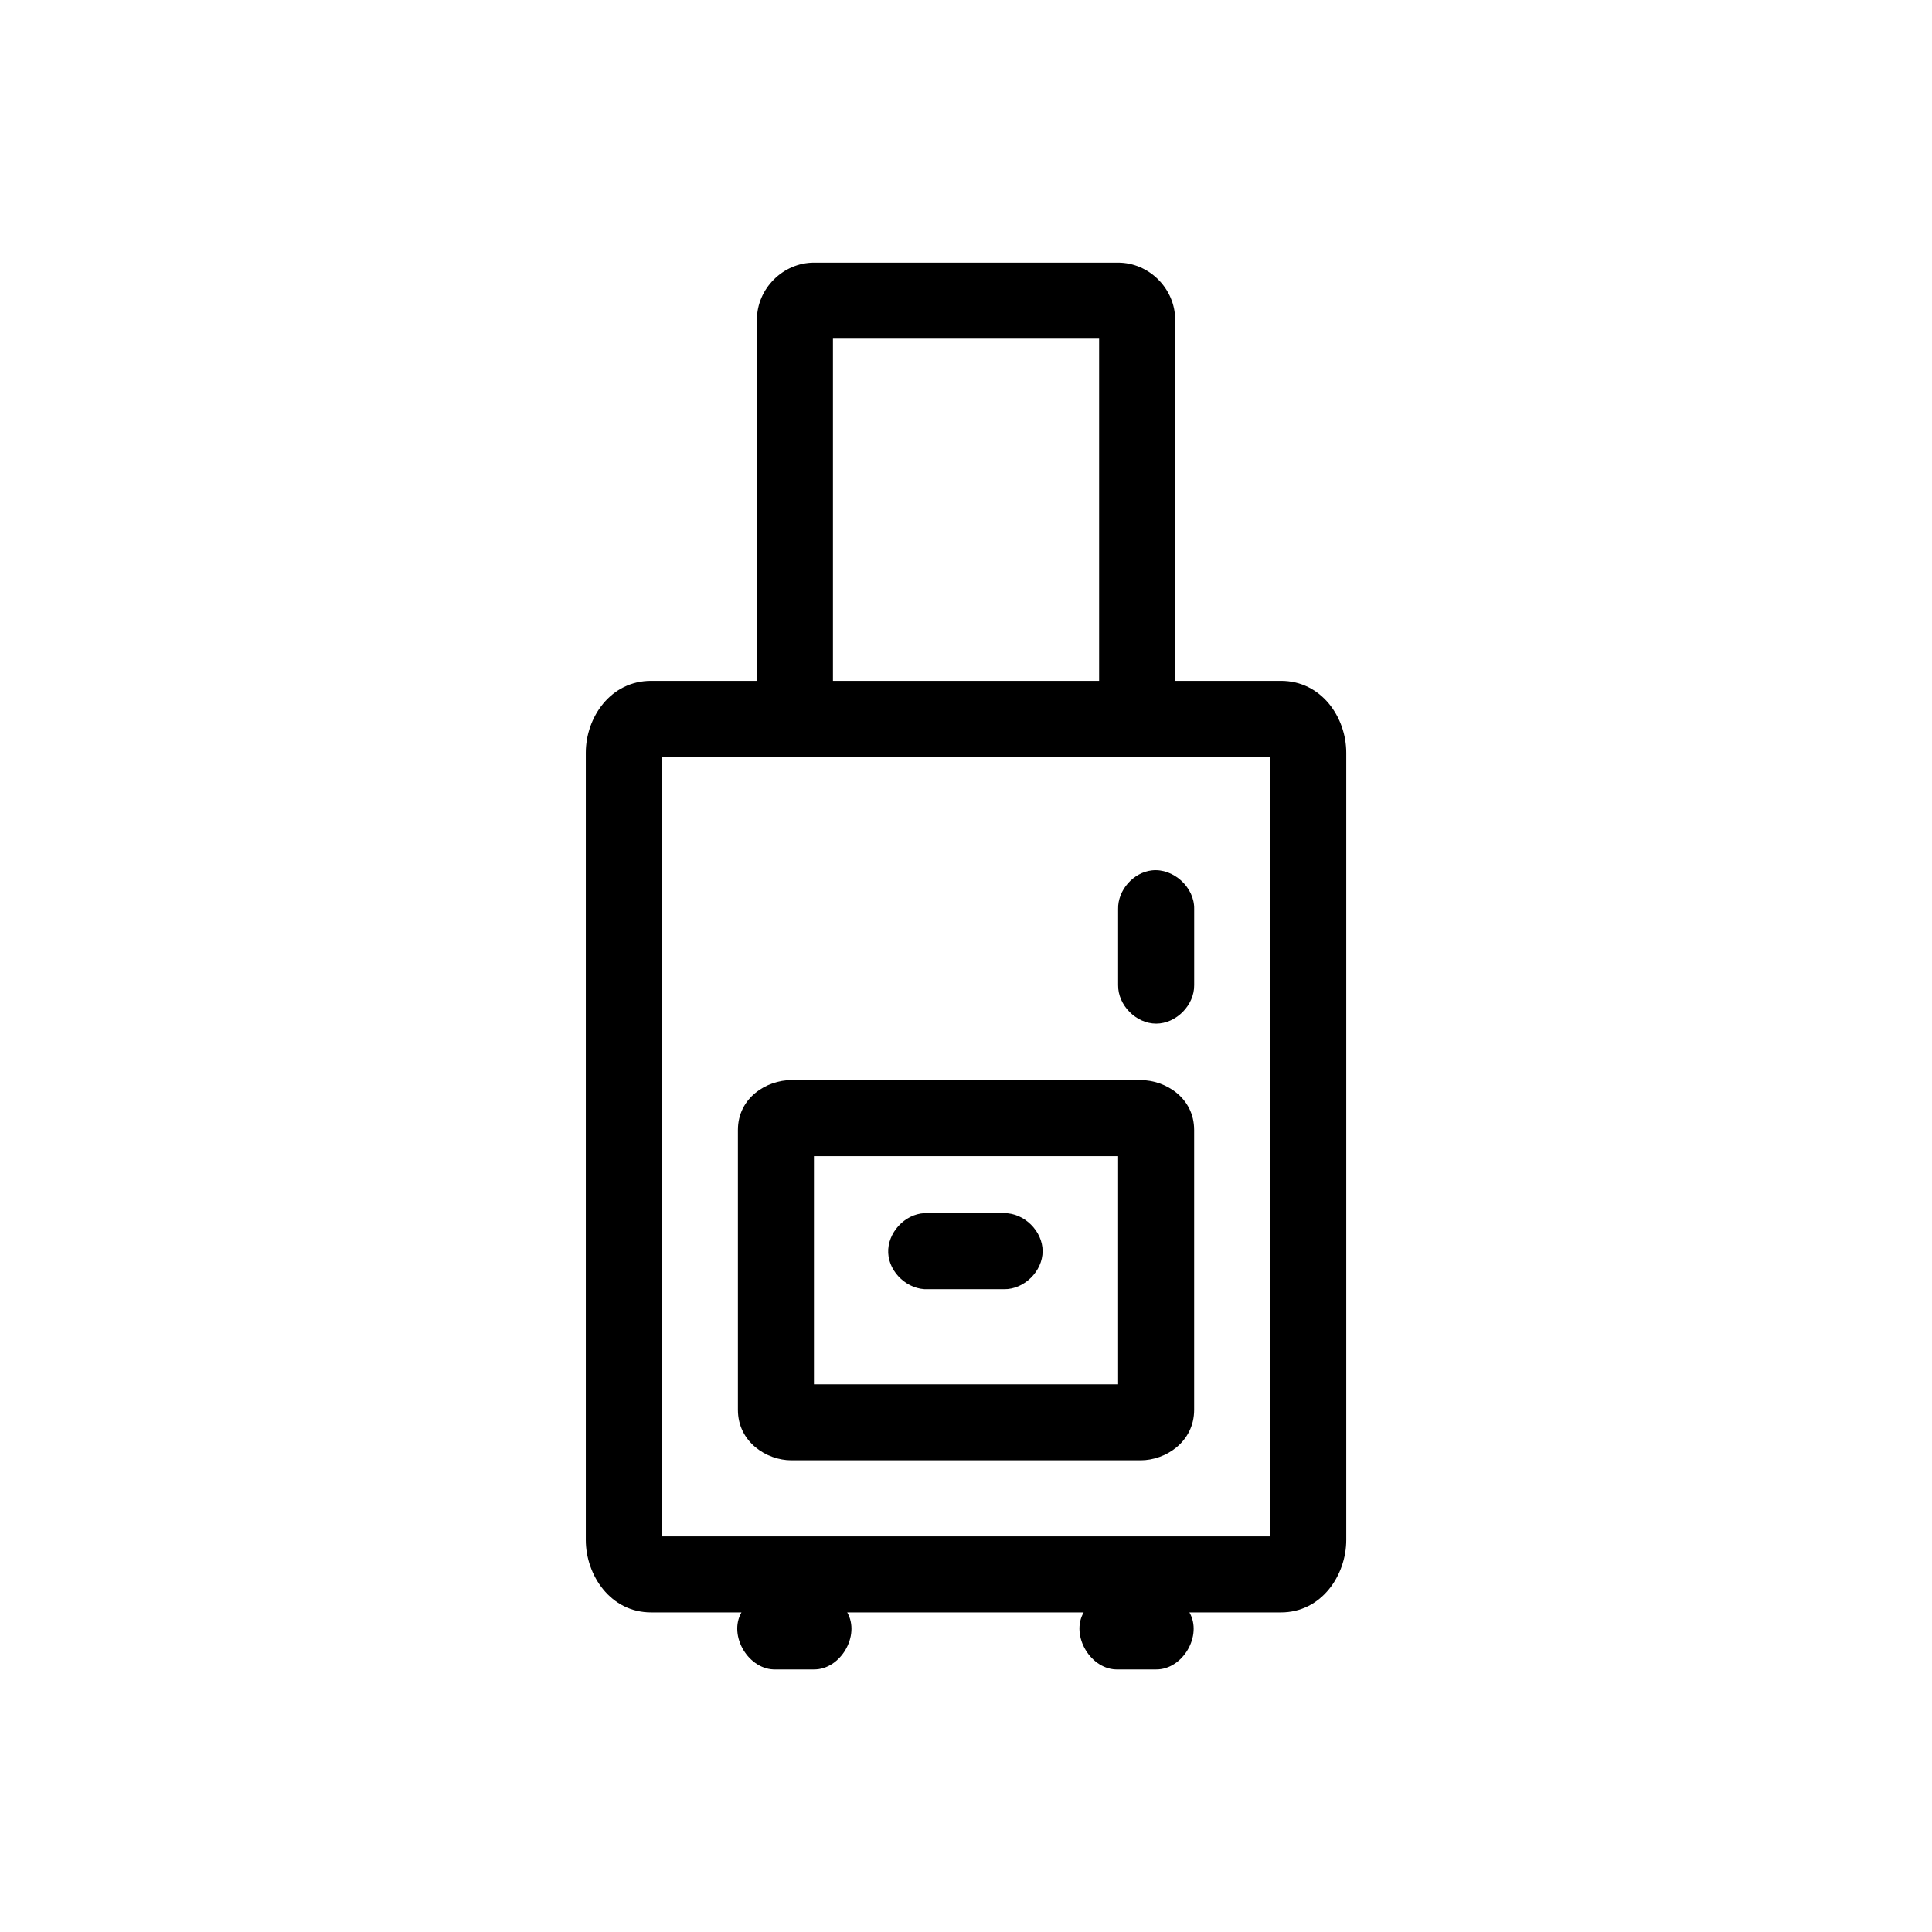 <?xml version="1.0" encoding="UTF-8"?>
<!-- Uploaded to: ICON Repo, www.iconrepo.com, Generator: ICON Repo Mixer Tools -->
<svg fill="#000000" width="800px" height="800px" version="1.1" viewBox="144 144 512 512" xmlns="http://www.w3.org/2000/svg">
 <path d="m359.7 213.6c-8.199 0-15.113 6.914-15.113 15.113v95.723h-28.023c-10.777 0-17.32 9.699-17.32 19.051v208.61c0 9.352 6.539 19.207 17.32 19.207h23.93c-3.578 6.211 1.969 15.391 9.133 15.113h10.078c7.062 0.059 12.348-8.996 8.816-15.113h62.66c-3.578 6.211 1.969 15.391 9.133 15.113h10.078c7.062 0.059 12.348-8.996 8.816-15.113h24.246c10.777 0 17.32-9.855 17.32-19.207v-208.61c0-9.352-6.539-19.051-17.32-19.051h-28.023v-95.723c0-8.199-6.914-15.113-15.113-15.113zm5.039 20.152h70.535v90.684h-70.535zm-45.344 110.84h161.22v206.56h-161.22zm129.89 30.07c-4.953 0.543-9.082 5.254-8.973 10.234v20.152c-0.074 5.324 4.754 10.219 10.078 10.219 5.324 0 10.152-4.894 10.078-10.219v-20.152c0.125-5.715-5.496-10.859-11.18-10.234zm-95.566 55.574c-6.559 0-14.168 4.68-14.168 13.223v74.152c0 8.547 7.609 13.383 14.168 13.383h92.574c6.559 0 14.168-4.836 14.168-13.383v-74.152c0-8.547-7.609-13.223-14.168-13.223zm5.984 20.152h80.609v60.457h-80.609zm29.285 15.113c-5.277 0.246-9.852 5.273-9.605 10.547 0.246 5.277 5.273 9.852 10.551 9.605h20.152c5.324 0.074 10.219-4.75 10.219-10.078 0-5.324-4.894-10.152-10.219-10.074h-21.098z"/>
</svg>